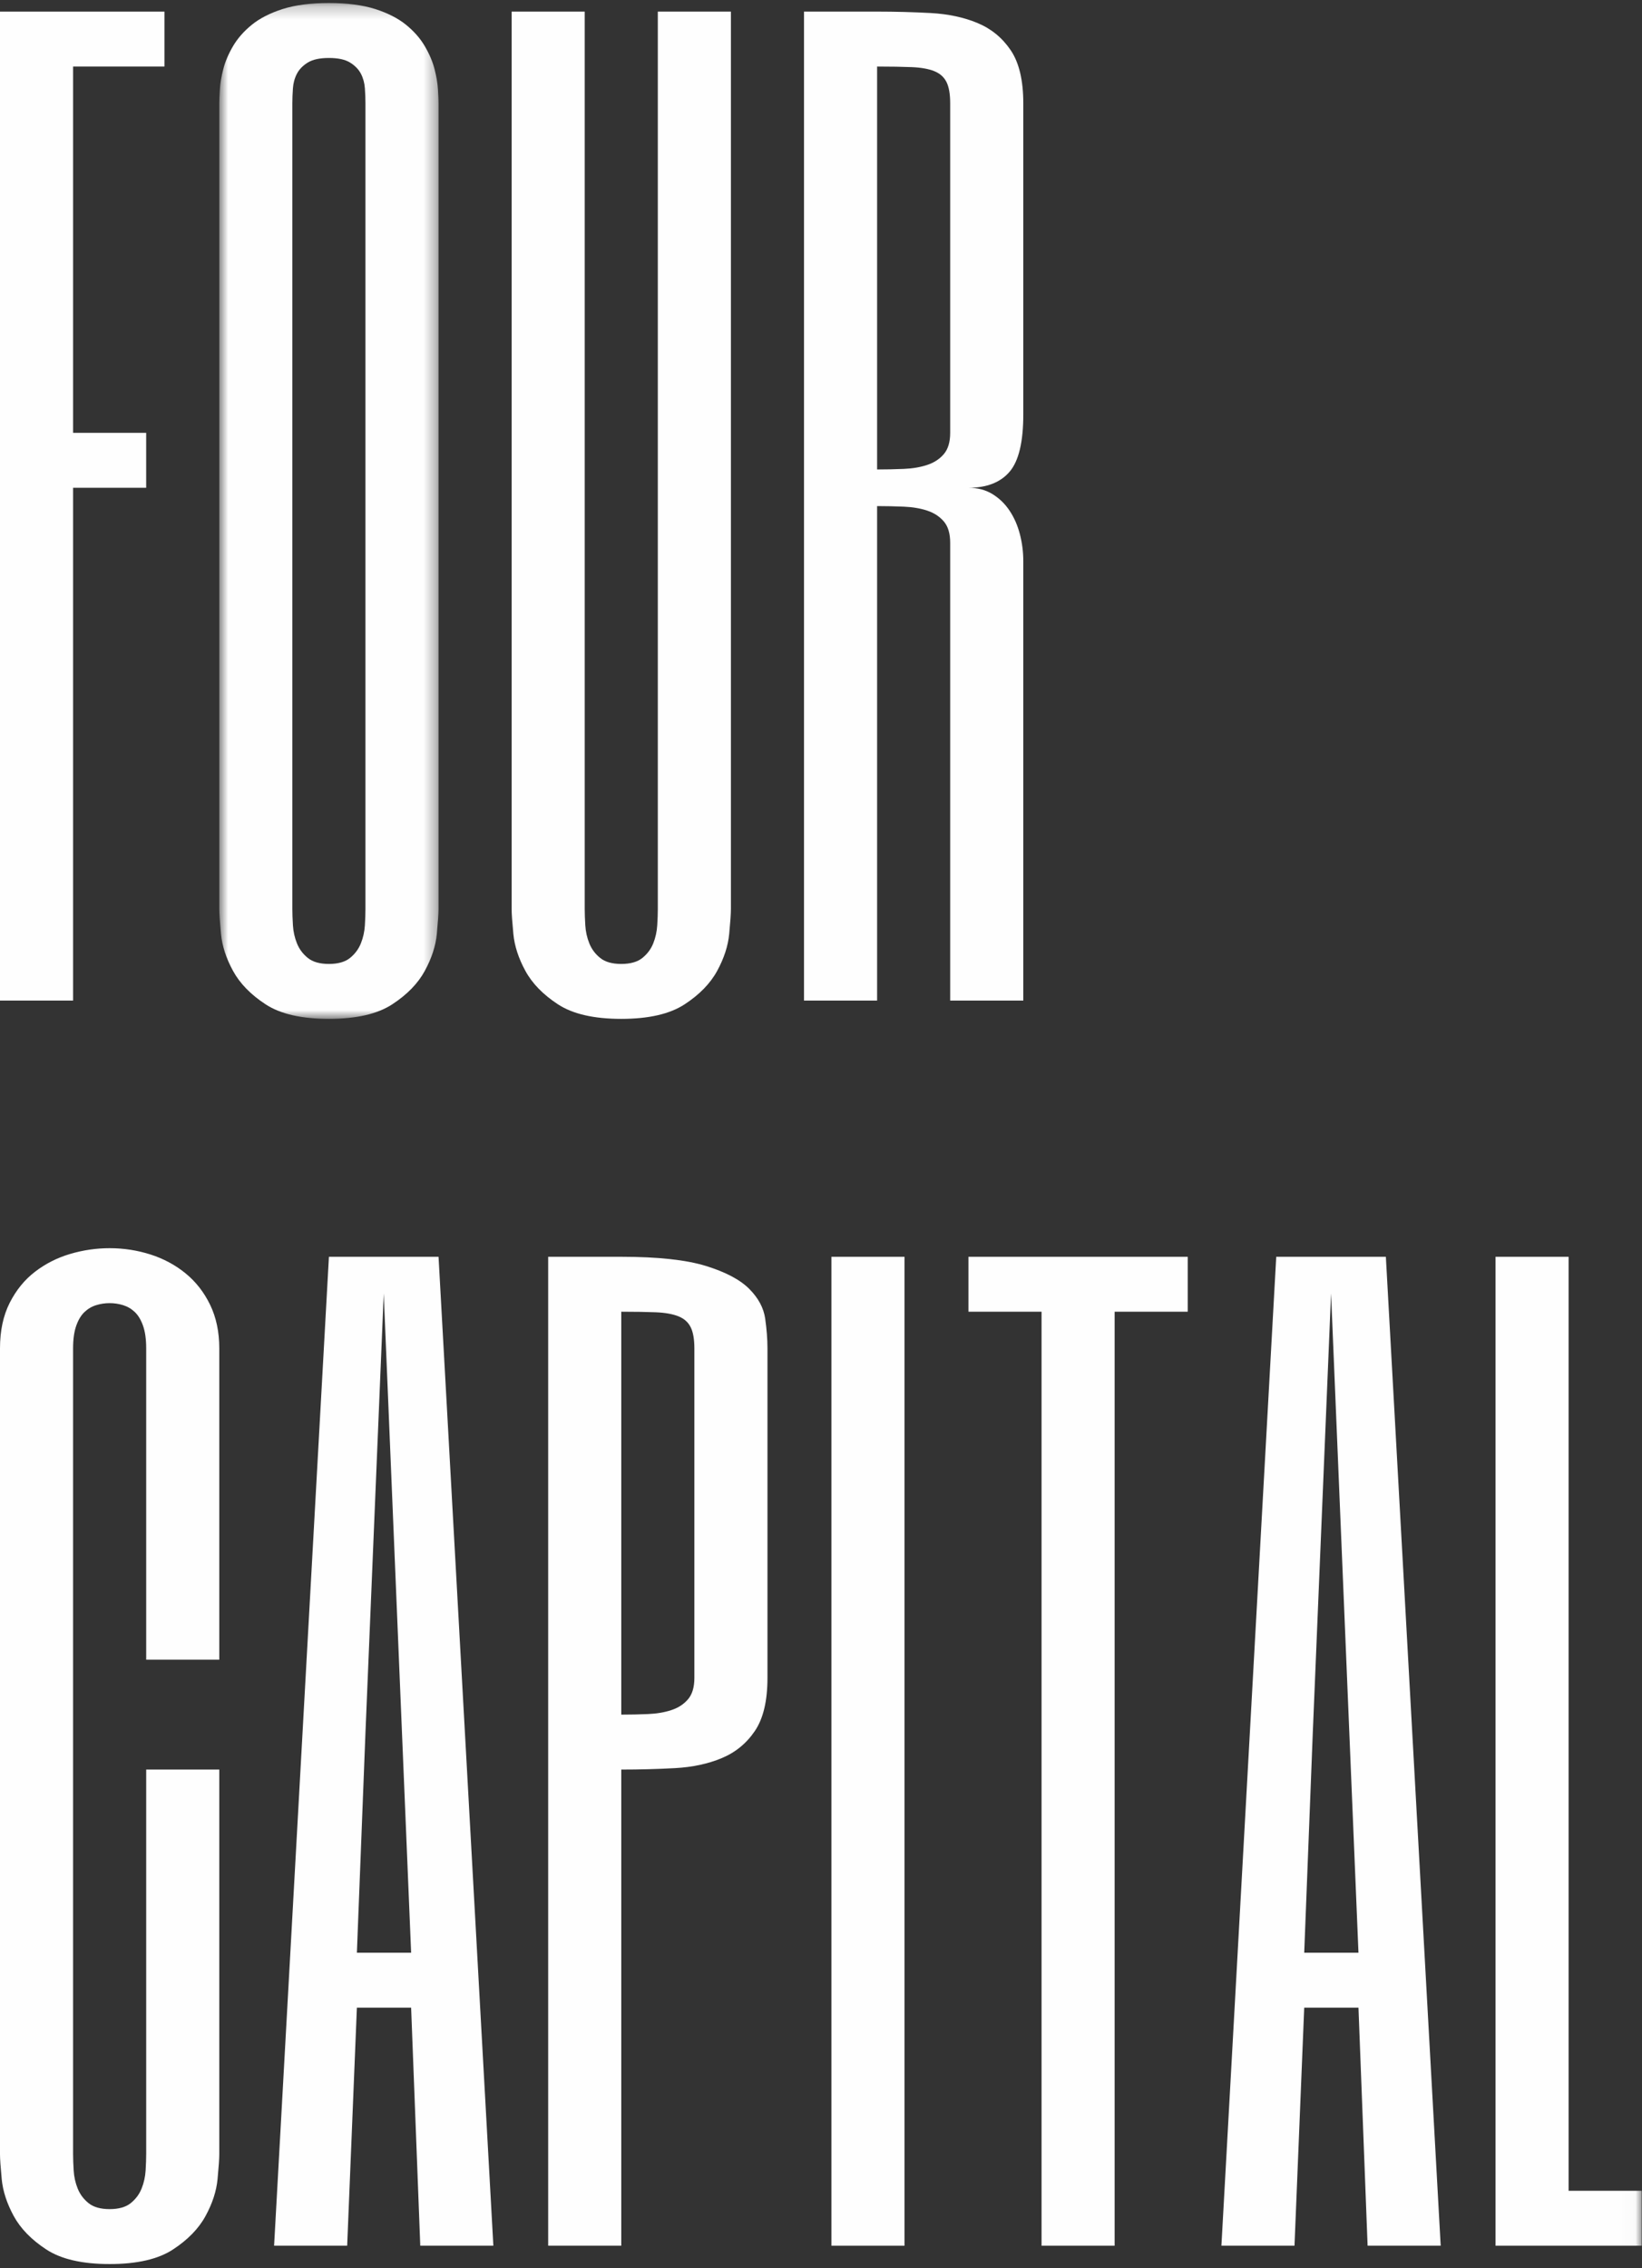 <svg width="126" height="174" viewBox="0 0 126 174" fill="none" xmlns="http://www.w3.org/2000/svg">
<rect x="0" y="0" width="126" height="174" fill="#333333" stroke="none"/>
<path fill-rule="evenodd" clip-rule="evenodd" d="M0 0.891V76.755H5.609V37.418H11.217V33.203H5.609V5.105H12.62V0.891H0Z" fill="#FEFEFE"/>
<mask id="mask0_808_1660" style="mask-type:alpha" maskUnits="userSpaceOnUse" x="16" y="0" width="18" height="79">
<path d="M16.826 0.232H33.653V78.159H16.826V0.232Z" fill="white"/>
</mask>
<g mask="url(#mask0_808_1660)">
<path fill-rule="evenodd" clip-rule="evenodd" d="M22.434 69.731C22.434 70.082 22.449 70.499 22.478 70.981C22.508 71.464 22.61 71.925 22.786 72.365C22.961 72.803 23.238 73.177 23.619 73.484C23.998 73.792 24.538 73.945 25.24 73.945C25.94 73.945 26.481 73.792 26.861 73.484C27.239 73.177 27.518 72.803 27.693 72.365C27.869 71.925 27.97 71.464 28 70.981C28.029 70.499 28.043 70.082 28.043 69.731V7.915C28.043 7.563 28.029 7.183 28 6.773C27.97 6.364 27.869 5.991 27.693 5.653C27.518 5.318 27.239 5.033 26.861 4.798C26.481 4.564 25.94 4.447 25.24 4.447C24.538 4.447 23.998 4.564 23.619 4.798C23.238 5.033 22.961 5.318 22.786 5.653C22.61 5.991 22.508 6.364 22.478 6.773C22.449 7.183 22.434 7.563 22.434 7.915V69.731ZM33.653 69.731C33.653 70.082 33.608 70.718 33.521 71.641C33.433 72.562 33.126 73.507 32.6 74.472C32.075 75.438 31.243 76.295 30.104 77.04C28.963 77.787 27.343 78.159 25.24 78.159C23.136 78.159 21.515 77.787 20.376 77.04C19.236 76.295 18.404 75.438 17.878 74.472C17.352 73.507 17.046 72.562 16.958 71.641C16.871 70.718 16.826 70.082 16.826 69.731V7.915C16.826 7.681 16.841 7.33 16.871 6.862C16.899 6.393 16.987 5.874 17.133 5.302C17.279 4.732 17.528 4.147 17.878 3.547C18.229 2.947 18.711 2.398 19.324 1.9C19.937 1.403 20.725 1.001 21.69 0.692C22.654 0.386 23.837 0.232 25.24 0.232C26.642 0.232 27.824 0.386 28.788 0.692C29.753 1.001 30.542 1.403 31.155 1.9C31.768 2.398 32.25 2.947 32.6 3.547C32.951 4.147 33.199 4.732 33.346 5.302C33.492 5.874 33.579 6.393 33.608 6.862C33.637 7.33 33.653 7.681 33.653 7.915V69.731Z" fill="#FEFEFE"/>
</g>
<path fill-rule="evenodd" clip-rule="evenodd" d="M44.869 69.731C44.869 70.082 44.884 70.499 44.913 70.981C44.942 71.464 45.044 71.925 45.221 72.365C45.396 72.804 45.673 73.177 46.054 73.484C46.432 73.792 46.973 73.945 47.674 73.945C48.374 73.945 48.915 73.792 49.295 73.484C49.674 73.177 49.953 72.804 50.128 72.365C50.303 71.925 50.404 71.464 50.434 70.981C50.464 70.499 50.478 70.082 50.478 69.731V0.891H56.087V69.731C56.087 70.082 56.043 70.718 55.956 71.641C55.868 72.562 55.561 73.507 55.035 74.472C54.51 75.439 53.678 76.295 52.539 77.04C51.398 77.787 49.777 78.159 47.674 78.159C45.572 78.159 43.949 77.787 42.81 77.04C41.671 76.295 40.838 75.439 40.313 74.472C39.787 73.507 39.48 72.562 39.393 71.641C39.305 70.718 39.261 70.082 39.261 69.731V0.891H44.869V69.731Z" fill="#FEFEFE"/>
<path fill-rule="evenodd" clip-rule="evenodd" d="M72.913 7.915C72.913 7.213 72.818 6.672 72.629 6.291C72.438 5.911 72.125 5.632 71.687 5.456C71.249 5.281 70.671 5.179 69.956 5.149C69.239 5.121 68.356 5.105 67.305 5.105V36.013C68.006 36.013 68.691 35.998 69.364 35.969C70.035 35.941 70.635 35.838 71.161 35.662C71.687 35.486 72.109 35.209 72.431 34.828C72.752 34.447 72.913 33.907 72.913 33.203V7.915ZM78.523 31.799C78.523 33.907 78.172 35.37 77.47 36.189C76.769 37.008 75.717 37.418 74.316 37.418C75.017 37.418 75.63 37.579 76.156 37.901C76.681 38.224 77.12 38.648 77.47 39.174C77.821 39.7 78.085 40.301 78.26 40.974C78.435 41.648 78.523 42.335 78.523 43.038V76.755H72.913V41.633C72.913 40.93 72.752 40.389 72.431 40.008C72.109 39.629 71.687 39.349 71.161 39.174C70.635 38.998 70.035 38.896 69.364 38.867C68.691 38.839 68.006 38.823 67.305 38.823V76.755H61.696V0.89H67.305C68.706 0.89 70.079 0.928 71.424 1C72.767 1.074 73.965 1.33 75.017 1.769C76.067 2.207 76.915 2.903 77.558 3.854C78.2 4.805 78.523 6.16 78.523 7.915V31.799Z" fill="#FEFEFE"/>
<path fill-rule="evenodd" clip-rule="evenodd" d="M16.827 127.316H11.218V103.433C11.218 102.731 11.137 102.153 10.976 101.699C10.816 101.245 10.604 100.894 10.341 100.645C10.079 100.397 9.778 100.222 9.443 100.119C9.107 100.016 8.763 99.965 8.413 99.965C8.062 99.965 7.719 100.016 7.383 100.119C7.047 100.222 6.748 100.397 6.486 100.645C6.223 100.894 6.01 101.245 5.85 101.699C5.689 102.153 5.608 102.731 5.608 103.433V165.248C5.608 165.599 5.623 166.017 5.653 166.5C5.681 166.982 5.784 167.444 5.96 167.883C6.135 168.322 6.412 168.695 6.792 169.002C7.17 169.31 7.712 169.464 8.413 169.464C9.114 169.464 9.655 169.31 10.035 169.002C10.414 168.695 10.692 168.322 10.867 167.883C11.043 167.444 11.145 166.982 11.174 166.5C11.202 166.017 11.218 165.599 11.218 165.248V135.745H16.827V165.248C16.827 165.599 16.783 166.236 16.695 167.159C16.607 168.081 16.301 169.024 15.774 169.99C15.248 170.956 14.416 171.812 13.277 172.558C12.138 173.305 10.517 173.678 8.413 173.678C6.31 173.678 4.689 173.305 3.55 172.558C2.411 171.812 1.577 170.956 1.051 169.99C0.526 169.024 0.219 168.081 0.131 167.159C0.044 166.236 0 165.599 0 165.248V103.433C0 102.087 0.247 100.924 0.744 99.942C1.241 98.963 1.891 98.165 2.696 97.55C3.498 96.936 4.396 96.482 5.39 96.189C6.382 95.896 7.39 95.75 8.413 95.75C9.494 95.75 10.539 95.912 11.547 96.233C12.555 96.556 13.452 97.038 14.241 97.681C15.029 98.326 15.658 99.13 16.125 100.096C16.592 101.062 16.827 102.175 16.827 103.433V127.316Z" fill="#FEFEFE"/>
<path fill-rule="evenodd" clip-rule="evenodd" d="M30.847 132.936L29.446 99.218L28.043 132.936L27.386 149.795H31.548L30.847 132.936ZM37.858 172.272H32.25L31.548 154.009H27.386L26.641 172.272H21.033L25.24 96.409H33.652L37.858 172.272Z" fill="#FEFEFE"/>
<path fill-rule="evenodd" clip-rule="evenodd" d="M53.283 103.433C53.283 102.731 53.188 102.189 52.998 101.809C52.808 101.428 52.495 101.15 52.057 100.975C51.618 100.799 51.041 100.697 50.325 100.667C49.608 100.638 48.725 100.623 47.674 100.623V131.531C48.374 131.531 49.061 131.517 49.733 131.487C50.405 131.458 51.004 131.355 51.531 131.179C52.057 131.005 52.479 130.726 52.801 130.346C53.122 129.965 53.283 129.424 53.283 128.721V103.433ZM58.892 128.721C58.892 130.478 58.57 131.832 57.927 132.783C57.285 133.734 56.437 134.429 55.385 134.867C54.334 135.306 53.136 135.563 51.793 135.635C50.449 135.709 49.076 135.745 47.674 135.745V172.272H42.065V96.409H47.674C50.478 96.409 52.64 96.644 54.159 97.11C55.677 97.579 56.788 98.165 57.489 98.867C58.19 99.569 58.599 100.331 58.717 101.15C58.833 101.97 58.892 102.731 58.892 103.433V128.721Z" fill="#FEFEFE"/>
<mask id="mask1_808_1660" style="mask-type:alpha" maskUnits="userSpaceOnUse" x="0" y="0" width="126" height="174">
<path d="M0 173.678H125.977V0.232H0V173.678Z" fill="white"/>
</mask>
<g mask="url(#mask1_808_1660)">
<path fill-rule="evenodd" clip-rule="evenodd" d="M63.799 172.273H69.408V96.409H63.799V172.273Z" fill="#FEFEFE"/>
<path fill-rule="evenodd" clip-rule="evenodd" d="M91.141 96.409V100.623H85.533V172.272H79.924V100.623H74.316V96.409H91.141Z" fill="#FEFEFE"/>
<path fill-rule="evenodd" clip-rule="evenodd" d="M103.542 132.936L102.14 99.218L100.737 132.936L100.08 149.795H104.243L103.542 132.936ZM110.553 172.272H104.944L104.243 154.009H100.08L99.334 172.272H93.726L97.933 96.409H106.345L110.553 172.272Z" fill="#FEFEFE"/>
<path fill-rule="evenodd" clip-rule="evenodd" d="M120.368 96.409V168.058H125.977V172.272H114.759V96.409H120.368Z" fill="#FEFEFE"/>
</g>
</svg>
